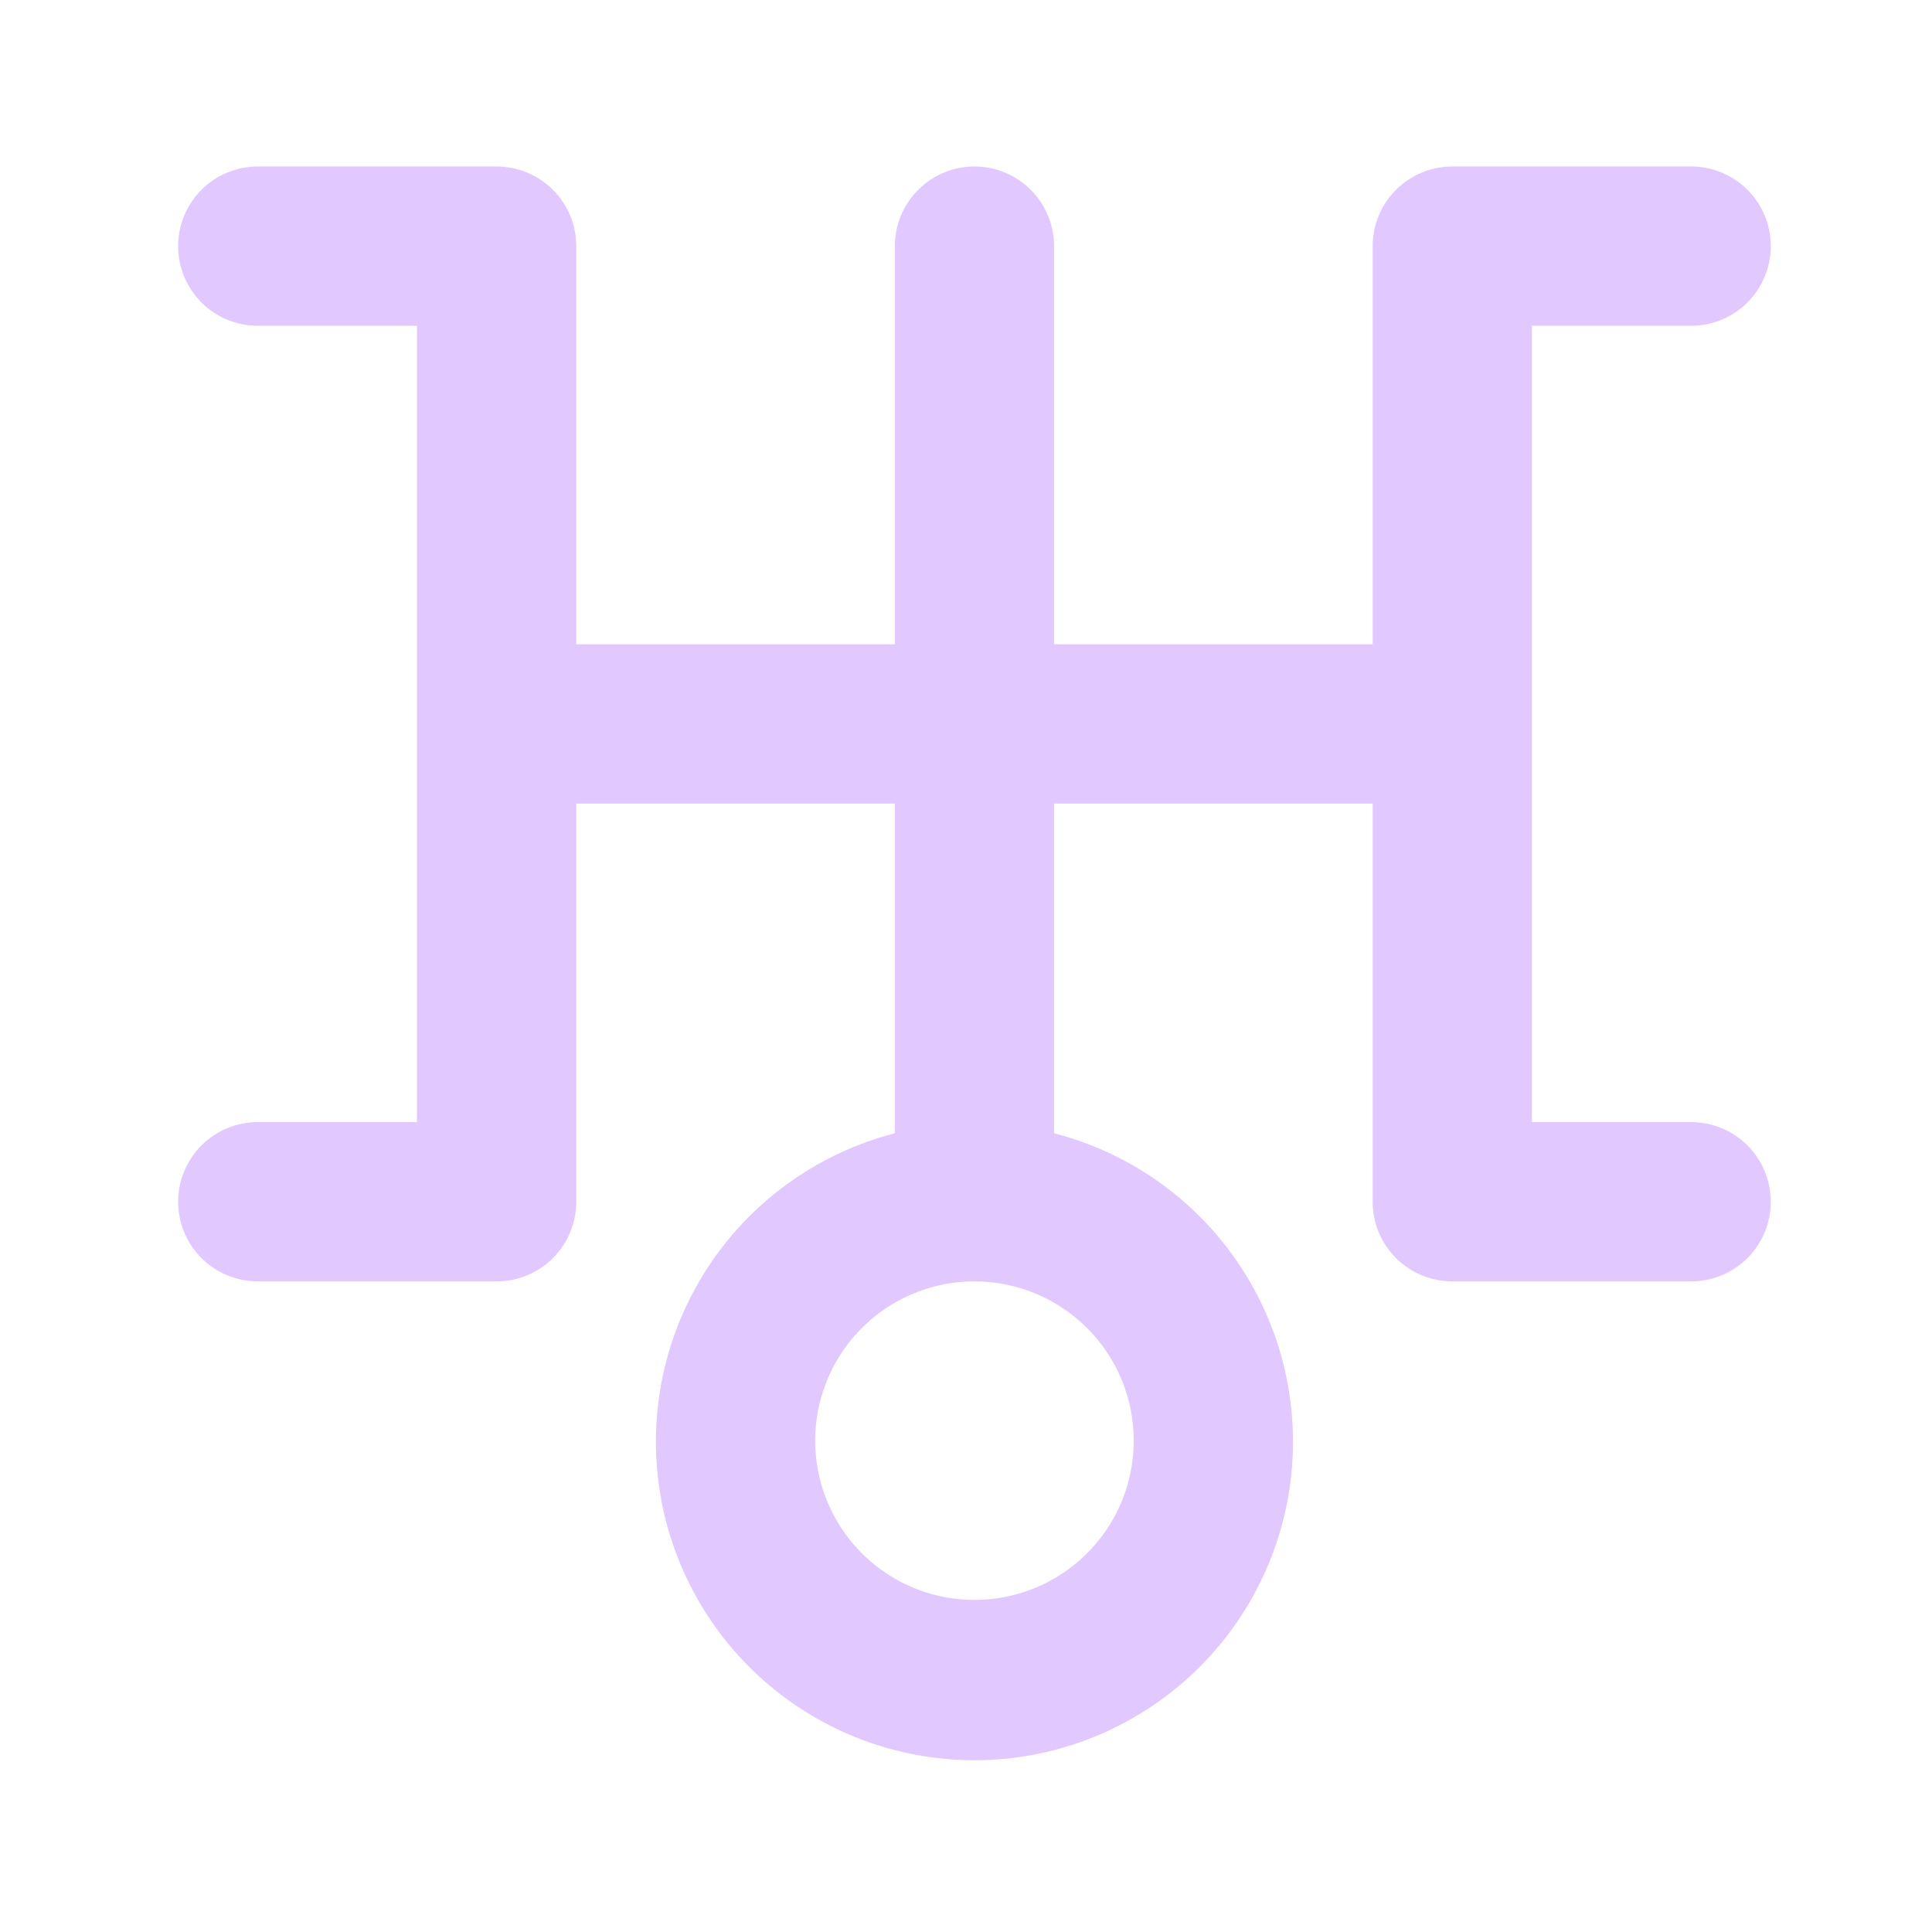 <?xml version="1.0" encoding="UTF-8"?> <svg xmlns="http://www.w3.org/2000/svg" width="50" height="50" viewBox="0 0 50 50" fill="none"><path d="M43.767 29.04H39.645V8.431H43.767C44.314 8.431 44.838 8.214 45.225 7.827C45.611 7.441 45.828 6.917 45.828 6.37C45.828 5.824 45.611 5.299 45.225 4.913C44.838 4.526 44.314 4.309 43.767 4.309H37.585C37.038 4.309 36.514 4.526 36.127 4.913C35.741 5.299 35.524 5.824 35.524 6.37V16.675H27.28V6.37C27.28 5.824 27.063 5.299 26.676 4.913C26.29 4.526 25.766 4.309 25.219 4.309C24.672 4.309 24.148 4.526 23.762 4.913C23.375 5.299 23.158 5.824 23.158 6.37V16.675H14.914V6.37C14.914 5.824 14.697 5.299 14.311 4.913C13.924 4.526 13.4 4.309 12.853 4.309H6.671C6.124 4.309 5.6 4.526 5.213 4.913C4.827 5.299 4.61 5.824 4.61 6.37C4.61 6.917 4.827 7.441 5.213 7.827C5.6 8.214 6.124 8.431 6.671 8.431H10.792V29.04H6.671C6.124 29.04 5.6 29.258 5.213 29.644C4.827 30.031 4.61 30.555 4.61 31.101C4.61 31.648 4.827 32.172 5.213 32.559C5.6 32.945 6.124 33.162 6.671 33.162H12.853C13.4 33.162 13.924 32.945 14.311 32.559C14.697 32.172 14.914 31.648 14.914 31.101V20.797H23.158V29.329C21.215 29.831 19.522 31.023 18.396 32.684C17.27 34.345 16.788 36.359 17.041 38.35C17.294 40.34 18.264 42.17 19.769 43.496C21.275 44.823 23.212 45.555 25.219 45.555C27.226 45.555 29.163 44.823 30.669 43.496C32.174 42.17 33.144 40.34 33.397 38.35C33.65 36.359 33.168 34.345 32.042 32.684C30.916 31.023 29.223 29.831 27.28 29.329V20.797H35.524V31.101C35.524 31.648 35.741 32.172 36.127 32.559C36.514 32.945 37.038 33.162 37.585 33.162H43.767C44.314 33.162 44.838 32.945 45.225 32.559C45.611 32.172 45.828 31.648 45.828 31.101C45.828 30.555 45.611 30.031 45.225 29.644C44.838 29.258 44.314 29.04 43.767 29.04ZM29.341 37.284C29.341 38.099 29.099 38.896 28.646 39.574C28.193 40.252 27.549 40.78 26.796 41.092C26.043 41.404 25.214 41.486 24.415 41.327C23.615 41.168 22.881 40.775 22.304 40.199C21.728 39.622 21.335 38.888 21.176 38.088C21.017 37.289 21.099 36.46 21.411 35.707C21.723 34.954 22.251 34.31 22.929 33.857C23.607 33.404 24.404 33.162 25.219 33.162C26.312 33.162 27.361 33.597 28.134 34.37C28.907 35.143 29.341 36.191 29.341 37.284Z" fill="#E1C9FF"></path></svg> 